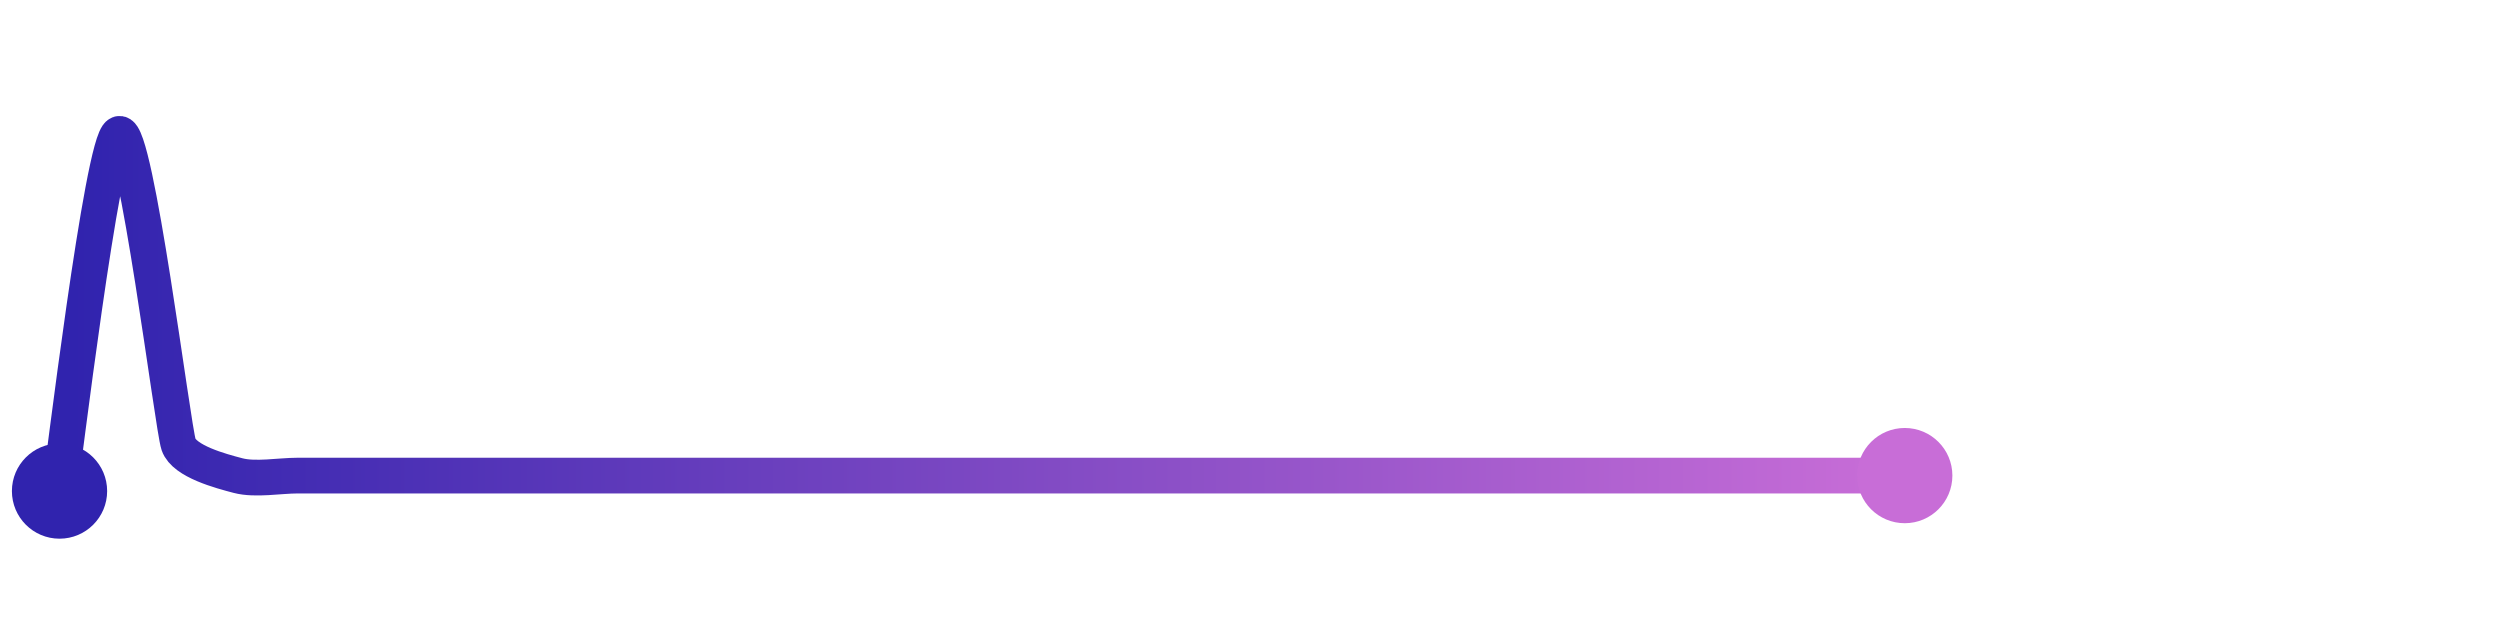 <svg width="200" height="50" viewBox="0 0 210 50" xmlns="http://www.w3.org/2000/svg">
    <defs>
        <linearGradient x1="0%" y1="0%" x2="100%" y2="0%" id="a">
            <stop stop-color="#3023AE" offset="0%"/>
            <stop stop-color="#C86DD7" offset="100%"/>
        </linearGradient>
    </defs>
    <path stroke="url(#a)"
          stroke-width="3"
          stroke-linejoin="round"
          stroke-linecap="round"
          d="M5 40 C 5.25 38.52, 8.6 10.55, 10 10 S 14.51 34.67, 15 36.09 S 18.55 38.32, 20 38.7 S 23.5 38.7, 25 38.7 S 28.5 38.7, 30 38.7 S 33.5 38.7, 35 38.7 S 38.5 38.7, 40 38.7 S 43.5 38.7, 45 38.7 S 48.5 38.7, 50 38.7 S 53.5 38.7, 55 38.7 S 58.5 38.7, 60 38.7 S 63.5 38.7, 65 38.7 S 68.5 38.7, 70 38.7 S 73.5 38.7, 75 38.7 S 78.5 38.7, 80 38.7 S 83.5 38.7, 85 38.7 S 88.5 38.7, 90 38.7 S 93.5 38.7, 95 38.7 S 98.5 38.7, 100 38.7 S 103.5 38.7, 105 38.7 S 108.5 38.7, 110 38.7 S 113.5 38.7, 115 38.7 S 118.5 38.7, 120 38.7 S 123.5 38.7, 125 38.7 S 128.5 38.7, 130 38.7 S 133.5 38.7, 135 38.7 S 138.5 38.7, 140 38.7 S 143.5 38.7, 145 38.7 S 148.5 38.7, 150 38.7 S 153.5 38.7, 155 38.7 S 158.5 38.7, 160 38.7"
          fill="none"/>
    <circle r="4" cx="5" cy="40" fill="#3023AE"/>
    <circle r="4" cx="160" cy="38.7" fill="#C86DD7"/>      
</svg>